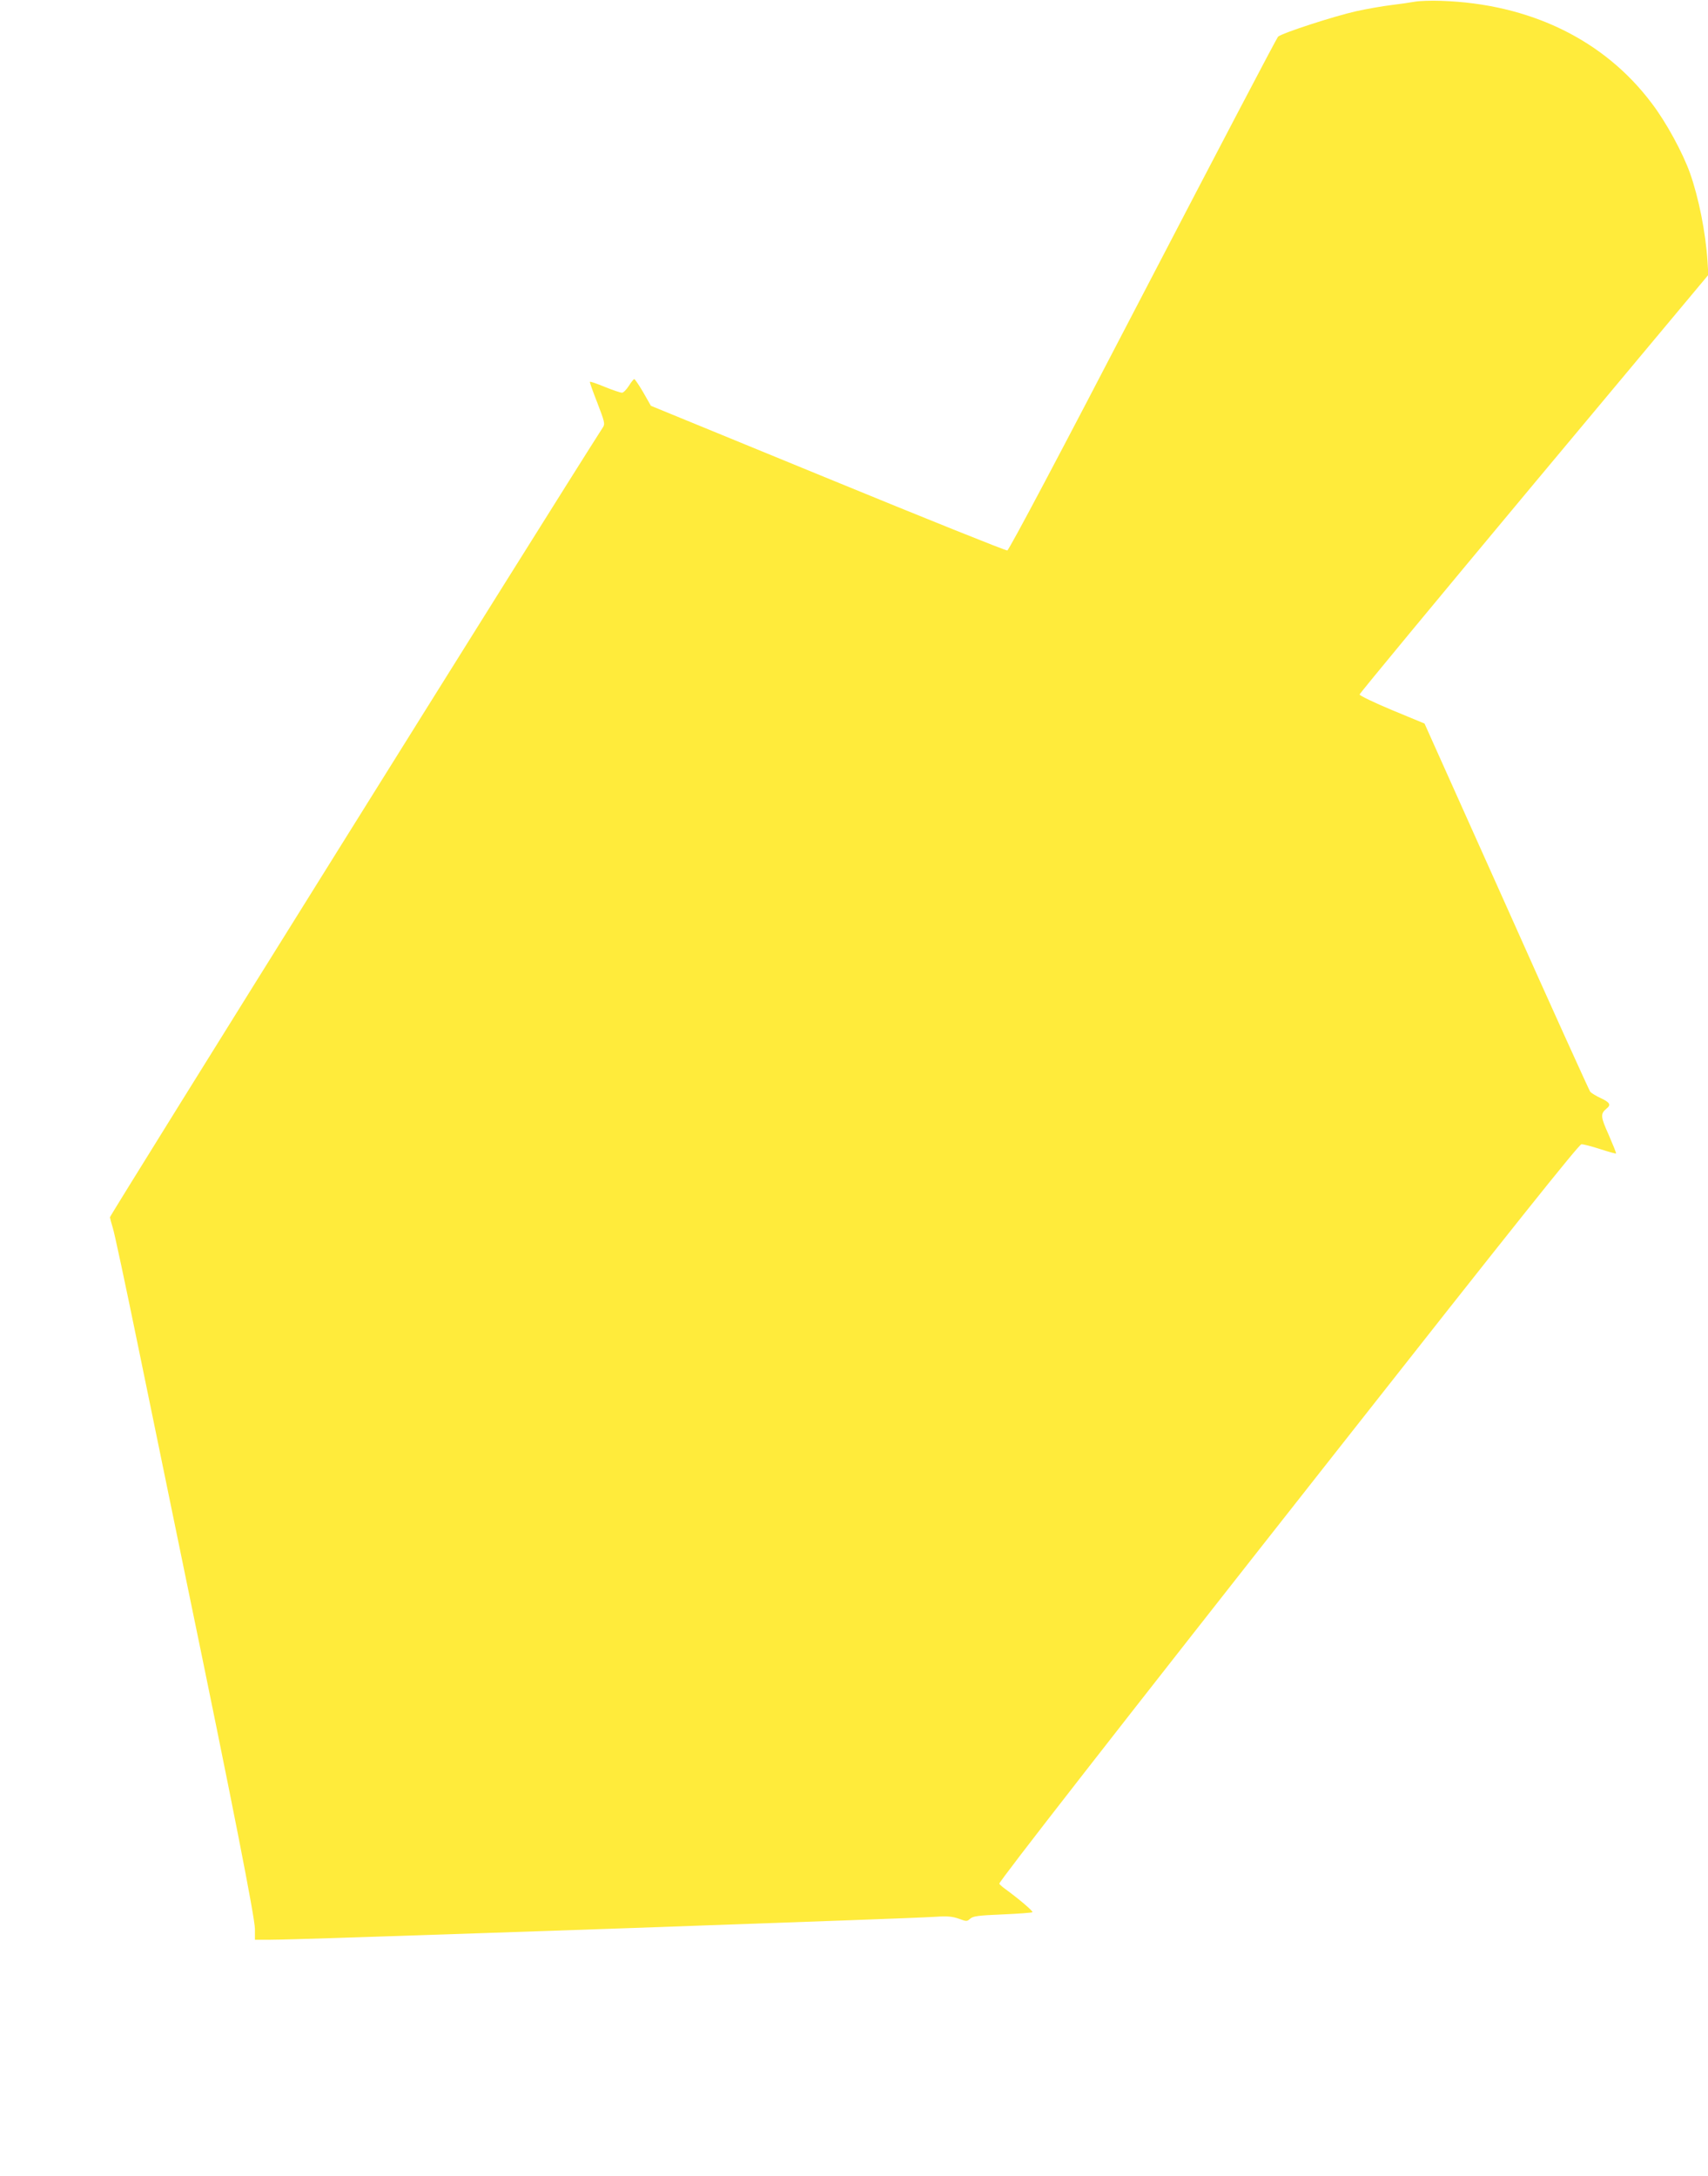 <?xml version="1.0" standalone="no"?>
<!DOCTYPE svg PUBLIC "-//W3C//DTD SVG 20010904//EN"
 "http://www.w3.org/TR/2001/REC-SVG-20010904/DTD/svg10.dtd">
<svg version="1.0" xmlns="http://www.w3.org/2000/svg"
 width="1005pt" height="1280pt" viewBox="0 0 1005 1280"
 preserveAspectRatio="xMidYMid meet">
<g transform="translate(0,1280) scale(0.1,-0.1)"
fill="#ffeb3b" stroke="none">
<path d="M8325 12790 c-27 -5 -90 -14 -140 -20 -49 -6 -142 -22 -205 -36 -133
-30 -438 -129 -460 -150 -8 -8 -366 -691 -796 -1517 -481 -926 -787 -1503
-797 -1505 -8 -2 -484 189 -1056 424 l-1041 427 -45 79 c-25 43 -49 78 -53 78
-4 0 -18 -18 -32 -40 -14 -22 -32 -40 -40 -40 -9 0 -54 15 -101 34 -46 19 -86
33 -88 30 -2 -2 18 -58 44 -124 42 -110 46 -123 33 -143 -296 -461 -2902
-4636 -2901 -4647 1 -8 8 -35 16 -60 9 -25 77 -344 152 -710 75 -366 204 -991
286 -1390 267 -1289 399 -1961 399 -2027 l0 -63 88 0 c48 0 218 5 377 10 160
5 567 19 905 30 564 19 1006 34 2135 75 226 8 450 17 499 20 70 5 99 2 137
-11 46 -17 49 -17 68 0 17 15 47 19 190 25 94 4 173 10 176 13 6 5 -77 76
-162 138 -18 13 -33 27 -33 30 0 15 677 884 1983 2542 1030 1309 1428 1807
1442 1807 11 1 60 -12 110 -28 49 -16 92 -28 94 -26 2 2 -18 51 -43 109 -49
109 -50 124 -12 156 27 21 18 36 -34 60 -28 13 -56 30 -63 38 -6 8 -229 499
-493 1091 l-482 1075 -191 79 c-105 44 -191 85 -191 92 0 6 462 564 1026 1240
l1026 1228 -5 81 c-11 170 -52 374 -103 518 -43 120 -140 299 -224 409 -280
374 -718 587 -1240 604 -58 2 -127 0 -155 -5z"/>
</g>
</svg>

